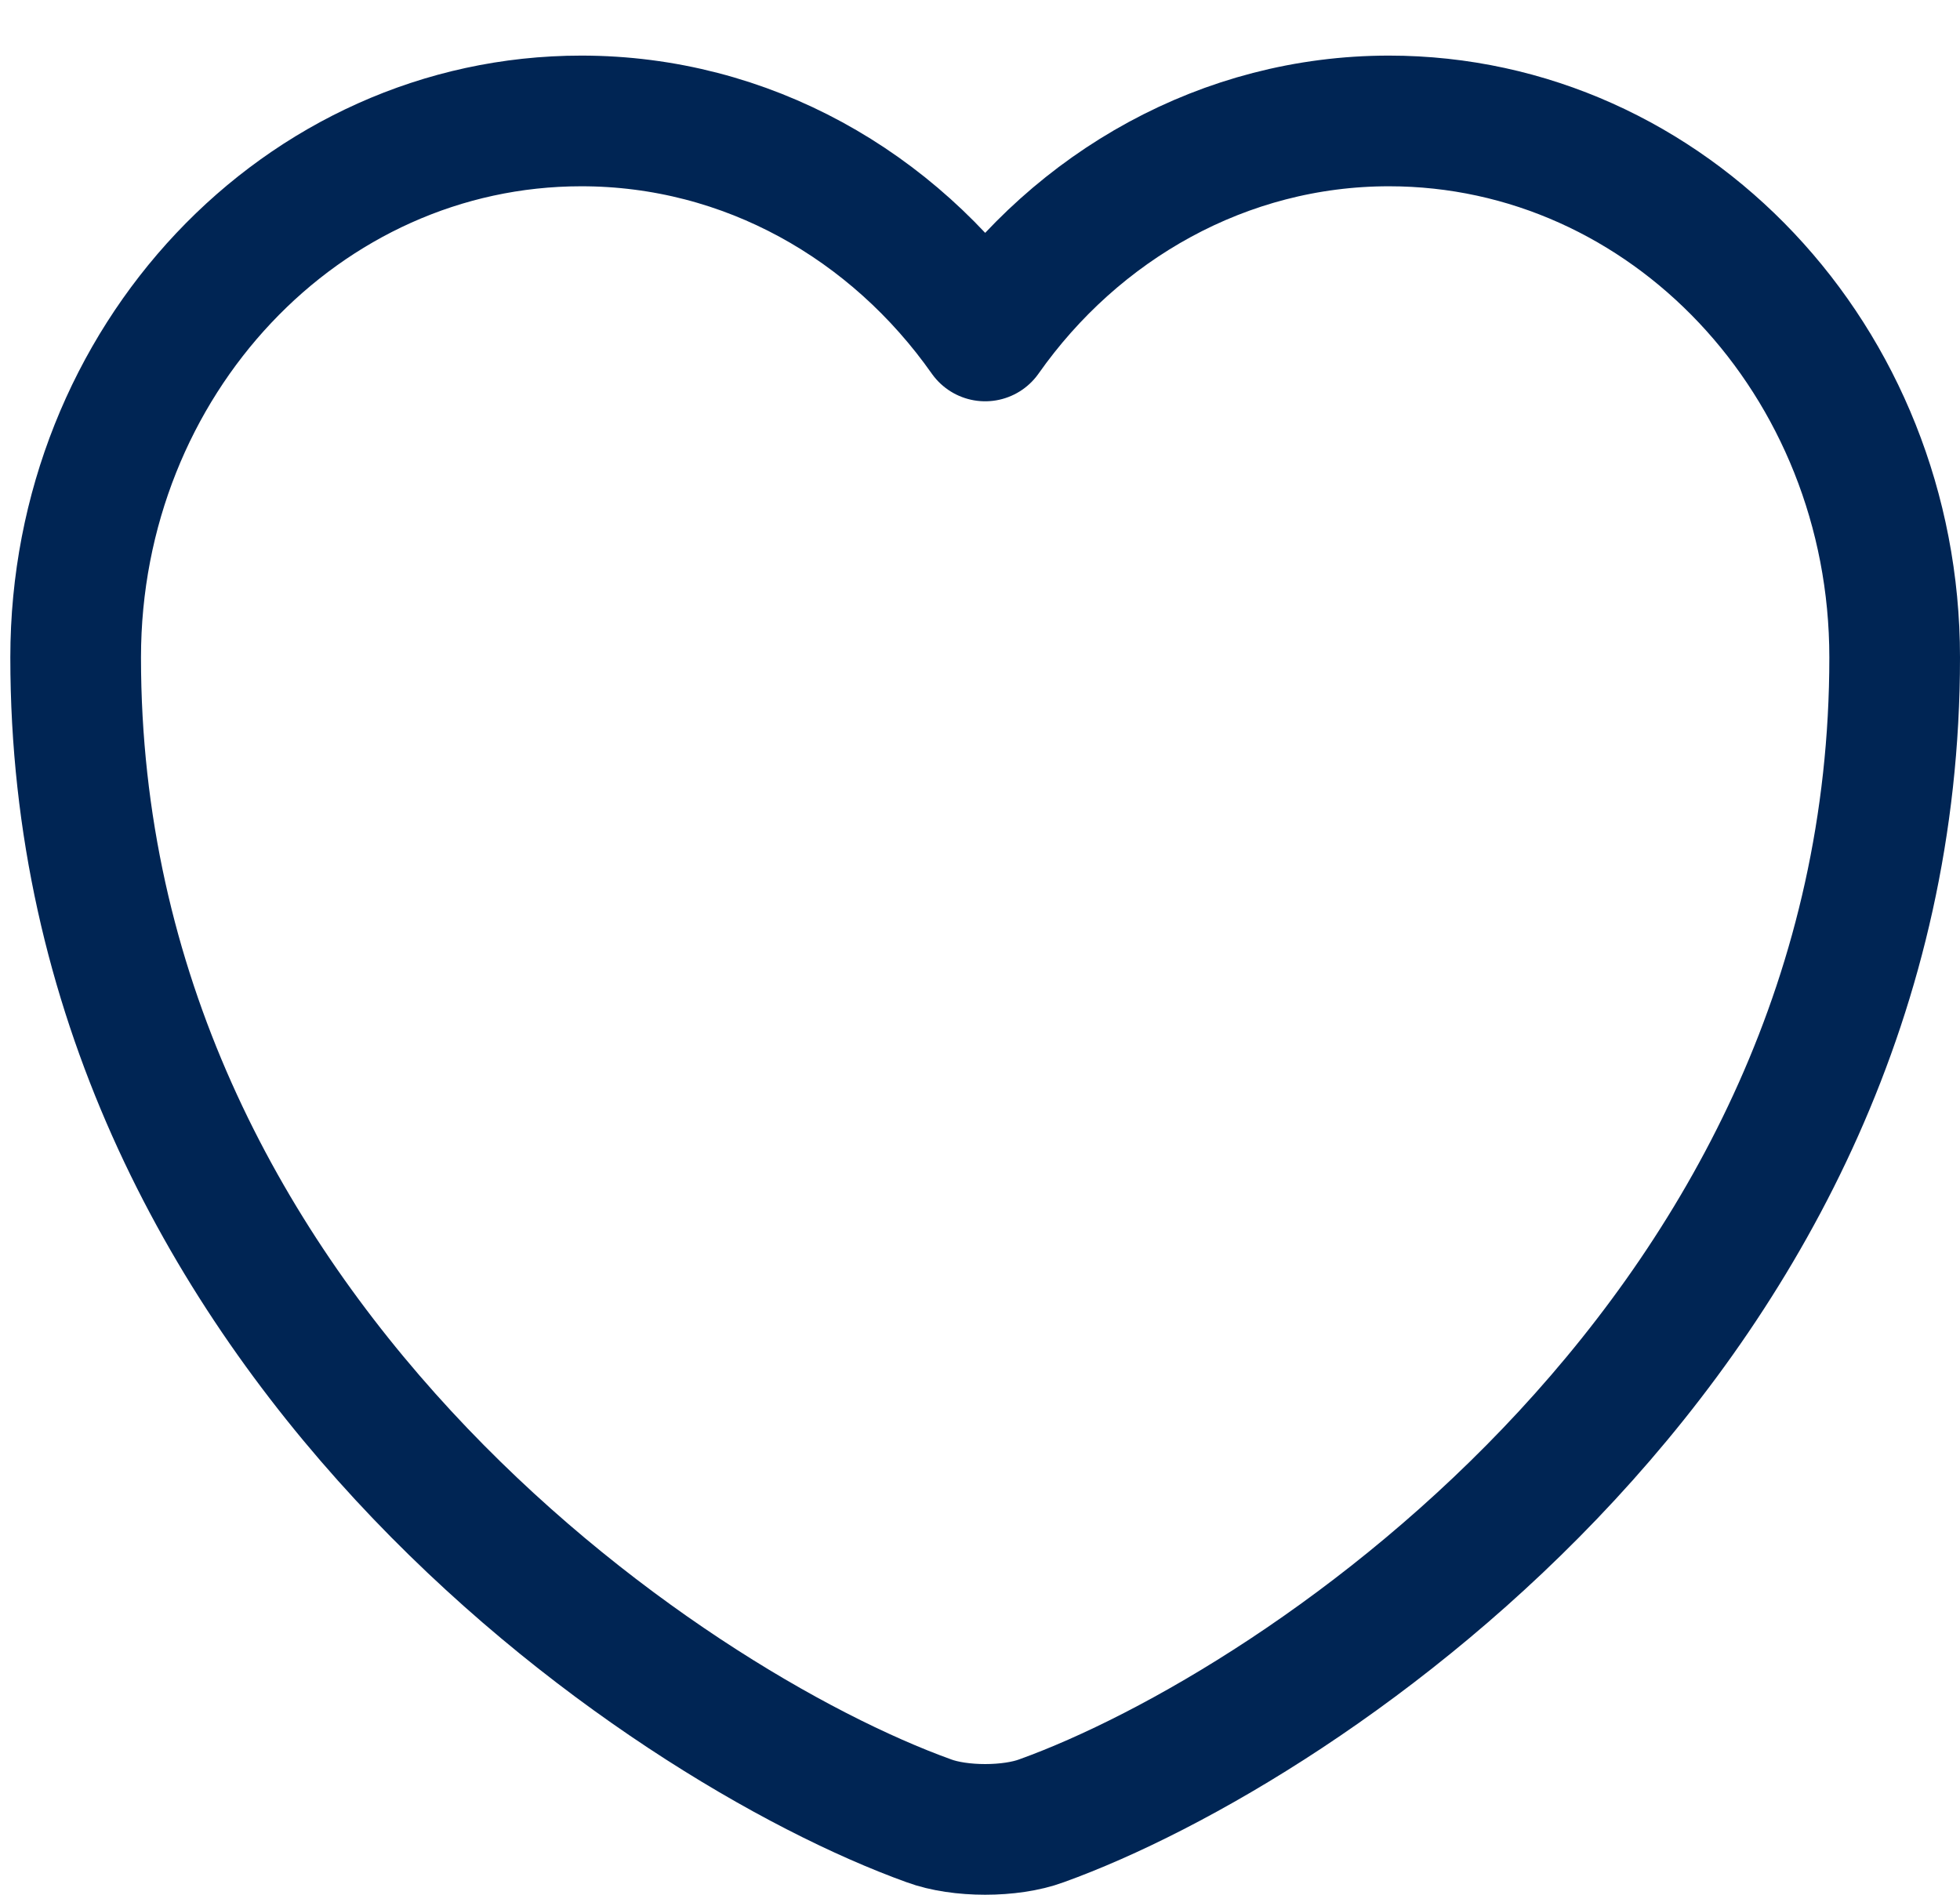 <svg width="30" height="29" viewBox="0 0 30 29" fill="none" xmlns="http://www.w3.org/2000/svg">
<g clip-path="url(#clip0_563_129)">
<path d="M15.942 27.868C15.469 28.044 14.689 28.044 14.216 27.868C10.179 26.414 1.158 20.346 1.158 10.063C1.158 5.524 4.624 1.851 8.898 1.851C11.432 1.851 13.673 3.144 15.079 5.142C16.485 3.144 18.74 1.851 21.26 1.851C25.534 1.851 29 5.524 29 10.063C29 20.346 19.979 26.414 15.942 27.868Z" stroke="#002554" stroke-width="2" stroke-linecap="round" stroke-linejoin="round"/>
</g>
<defs>
<clipPath id="clip0_563_129">
<rect width="30" height="29" fill="white"/>
</clipPath>
</defs>
</svg>
